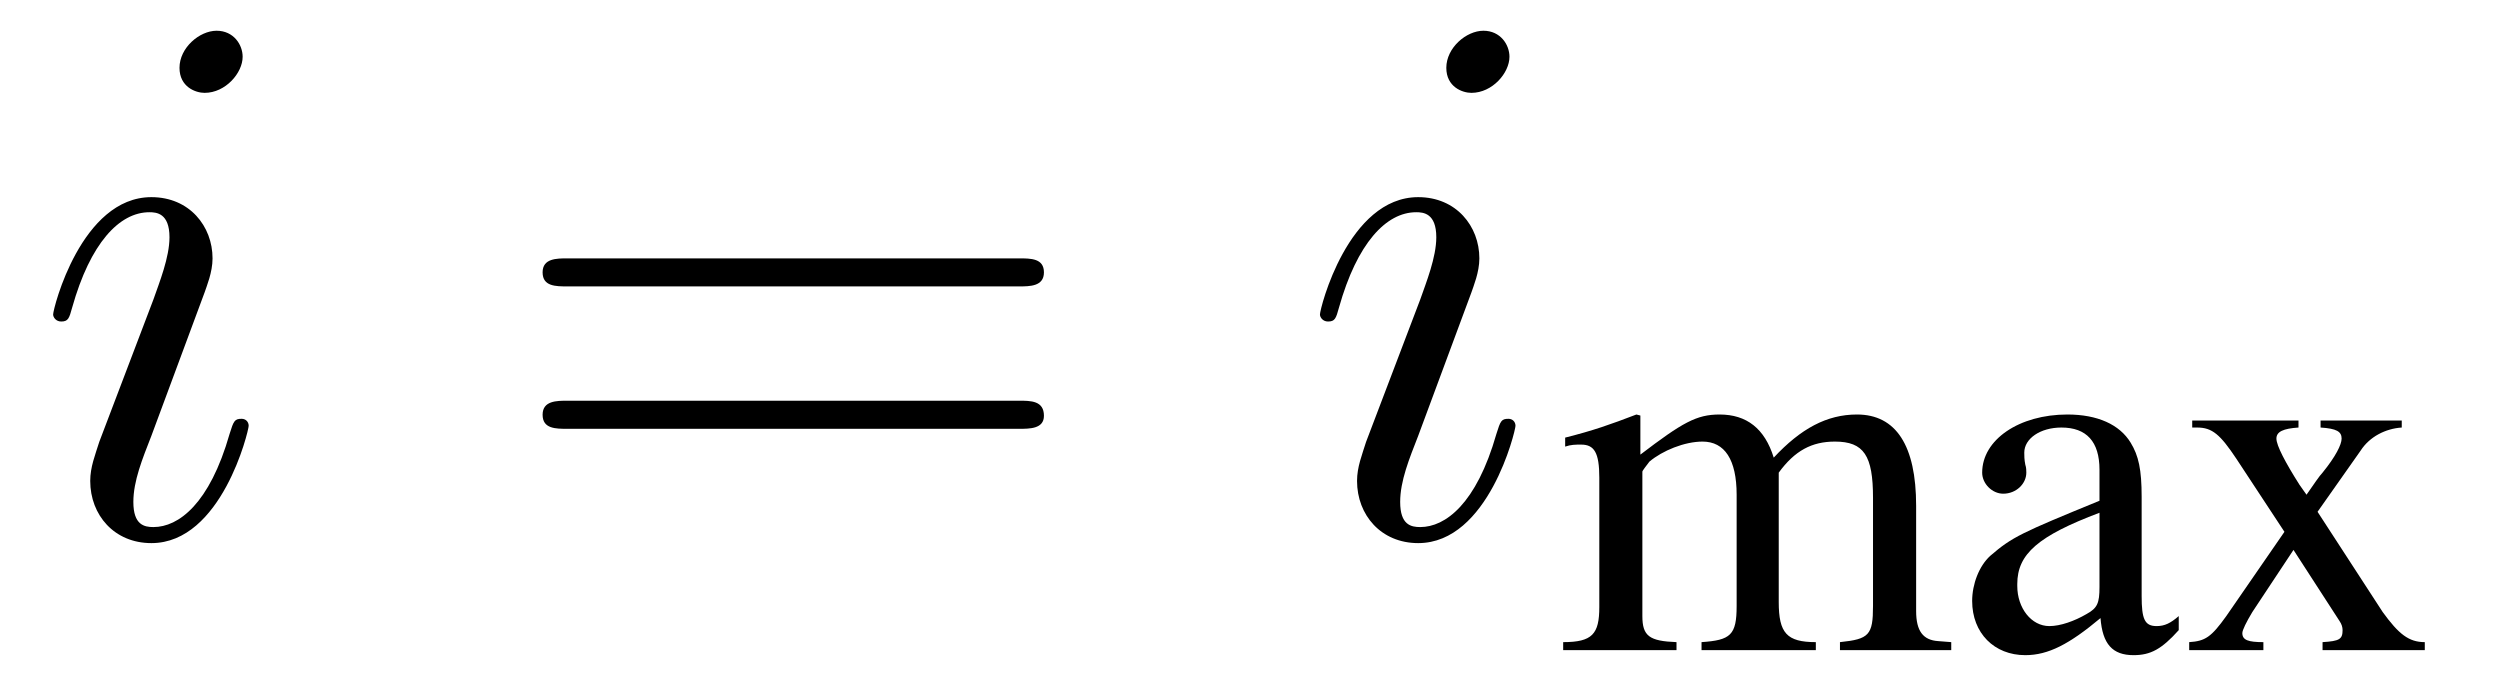 <?xml version="1.0" encoding="UTF-8"?>
<svg xmlns="http://www.w3.org/2000/svg" xmlns:xlink="http://www.w3.org/1999/xlink" viewBox="0 0 38.956 10.723" version="1.2">
<defs>
<g>
<symbol overflow="visible" id="glyph0-0">
<path style="stroke:none;" d=""/>
</symbol>
<symbol overflow="visible" id="glyph0-1">
<path style="stroke:none;" d="M 3.375 -1.703 C 3.375 -1.766 3.328 -1.812 3.266 -1.812 C 3.156 -1.812 3.141 -1.781 3.078 -1.578 C 2.766 -0.484 2.281 -0.125 1.891 -0.125 C 1.75 -0.125 1.578 -0.156 1.578 -0.516 C 1.578 -0.844 1.719 -1.188 1.859 -1.547 L 2.688 -3.781 C 2.719 -3.875 2.812 -4.094 2.812 -4.312 C 2.812 -4.812 2.453 -5.266 1.859 -5.266 C 0.766 -5.266 0.328 -3.531 0.328 -3.438 C 0.328 -3.391 0.375 -3.328 0.453 -3.328 C 0.562 -3.328 0.578 -3.375 0.625 -3.547 C 0.906 -4.547 1.359 -5.031 1.828 -5.031 C 1.938 -5.031 2.141 -5.016 2.141 -4.641 C 2.141 -4.328 1.984 -3.938 1.891 -3.672 L 1.047 -1.453 C 0.984 -1.25 0.906 -1.062 0.906 -0.844 C 0.906 -0.312 1.281 0.125 1.859 0.125 C 2.953 0.125 3.375 -1.625 3.375 -1.703 Z M 3.281 -7.453 C 3.281 -7.641 3.141 -7.859 2.875 -7.859 C 2.609 -7.859 2.297 -7.594 2.297 -7.281 C 2.297 -6.984 2.547 -6.891 2.688 -6.891 C 3.016 -6.891 3.281 -7.203 3.281 -7.453 Z M 3.281 -7.453 "/>
</symbol>
<symbol overflow="visible" id="glyph1-0">
<path style="stroke:none;" d=""/>
</symbol>
<symbol overflow="visible" id="glyph1-1">
<path style="stroke:none;" d="M 8.062 -3.875 C 8.234 -3.875 8.453 -3.875 8.453 -4.094 C 8.453 -4.312 8.25 -4.312 8.062 -4.312 L 1.031 -4.312 C 0.859 -4.312 0.641 -4.312 0.641 -4.094 C 0.641 -3.875 0.844 -3.875 1.031 -3.875 Z M 8.062 -1.656 C 8.234 -1.656 8.453 -1.656 8.453 -1.859 C 8.453 -2.094 8.25 -2.094 8.062 -2.094 L 1.031 -2.094 C 0.859 -2.094 0.641 -2.094 0.641 -1.875 C 0.641 -1.656 0.844 -1.656 1.031 -1.656 Z M 8.062 -1.656 "/>
</symbol>
<symbol overflow="visible" id="glyph2-0">
<path style="stroke:none;" d=""/>
</symbol>
<symbol overflow="visible" id="glyph2-1">
<path style="stroke:none;" d="M 0.156 -3.172 C 0.25 -3.203 0.312 -3.203 0.406 -3.203 C 0.609 -3.203 0.688 -3.078 0.688 -2.688 L 0.688 -0.672 C 0.688 -0.25 0.578 -0.125 0.125 -0.125 L 0.125 0 L 1.891 0 L 1.891 -0.125 C 1.469 -0.141 1.359 -0.219 1.359 -0.531 L 1.359 -2.781 C 1.359 -2.797 1.422 -2.875 1.469 -2.938 C 1.672 -3.109 2.016 -3.25 2.297 -3.25 C 2.641 -3.25 2.828 -2.969 2.828 -2.422 L 2.828 -0.688 C 2.828 -0.234 2.734 -0.156 2.281 -0.125 L 2.281 0 L 4.062 0 L 4.062 -0.125 C 3.609 -0.125 3.484 -0.266 3.484 -0.75 L 3.484 -2.766 C 3.734 -3.109 4 -3.25 4.359 -3.25 C 4.812 -3.25 4.953 -3.031 4.953 -2.375 L 4.953 -0.688 C 4.953 -0.234 4.891 -0.172 4.438 -0.125 L 4.438 0 L 6.172 0 L 6.172 -0.125 L 5.969 -0.141 C 5.734 -0.156 5.625 -0.297 5.625 -0.609 L 5.625 -2.25 C 5.625 -3.188 5.312 -3.672 4.703 -3.672 C 4.234 -3.672 3.828 -3.453 3.406 -3 C 3.266 -3.453 2.984 -3.672 2.562 -3.672 C 2.203 -3.672 1.984 -3.547 1.328 -3.047 L 1.328 -3.656 L 1.266 -3.672 C 0.859 -3.516 0.594 -3.422 0.156 -3.312 Z M 0.156 -3.172 "/>
</symbol>
<symbol overflow="visible" id="glyph2-2">
<path style="stroke:none;" d="M 3.516 -0.531 C 3.391 -0.422 3.297 -0.375 3.172 -0.375 C 2.984 -0.375 2.938 -0.484 2.938 -0.844 L 2.938 -2.391 C 2.938 -2.812 2.891 -3.031 2.766 -3.234 C 2.594 -3.516 2.25 -3.672 1.781 -3.672 C 1.031 -3.672 0.453 -3.281 0.453 -2.766 C 0.453 -2.594 0.609 -2.438 0.781 -2.438 C 0.984 -2.438 1.141 -2.594 1.141 -2.766 C 1.141 -2.797 1.141 -2.844 1.125 -2.891 C 1.109 -2.969 1.109 -3.031 1.109 -3.078 C 1.109 -3.297 1.359 -3.469 1.688 -3.469 C 2.078 -3.469 2.281 -3.25 2.281 -2.812 L 2.281 -2.328 C 1.062 -1.828 0.922 -1.766 0.578 -1.469 C 0.406 -1.312 0.297 -1.031 0.297 -0.766 C 0.297 -0.266 0.641 0.078 1.125 0.078 C 1.484 0.078 1.812 -0.094 2.297 -0.5 C 2.328 -0.094 2.484 0.078 2.812 0.078 C 3.078 0.078 3.25 -0.016 3.516 -0.312 Z M 2.281 -0.984 C 2.281 -0.734 2.25 -0.656 2.078 -0.562 C 1.891 -0.453 1.672 -0.375 1.5 -0.375 C 1.219 -0.375 1 -0.656 1 -1 L 1 -1.031 C 1 -1.5 1.328 -1.781 2.281 -2.141 Z M 2.281 -0.984 "/>
</symbol>
<symbol overflow="visible" id="glyph2-3">
<path style="stroke:none;" d="M 2.219 0 L 3.812 0 L 3.812 -0.125 C 3.562 -0.125 3.406 -0.25 3.156 -0.594 L 2.141 -2.156 L 2.812 -3.109 C 2.953 -3.328 3.203 -3.453 3.453 -3.469 L 3.453 -3.578 L 2.188 -3.578 L 2.188 -3.469 C 2.438 -3.453 2.516 -3.406 2.516 -3.297 C 2.516 -3.203 2.422 -3.016 2.219 -2.766 C 2.172 -2.719 2.078 -2.578 1.969 -2.422 L 1.859 -2.578 C 1.641 -2.922 1.5 -3.188 1.5 -3.297 C 1.5 -3.406 1.609 -3.453 1.844 -3.469 L 1.844 -3.578 L 0.188 -3.578 L 0.188 -3.469 L 0.266 -3.469 C 0.5 -3.469 0.625 -3.359 0.875 -2.984 L 1.625 -1.844 L 0.719 -0.531 C 0.484 -0.203 0.391 -0.141 0.141 -0.125 L 0.141 0 L 1.297 0 L 1.297 -0.125 C 1.062 -0.125 0.969 -0.156 0.969 -0.266 C 0.969 -0.312 1.031 -0.438 1.125 -0.594 L 1.766 -1.562 L 2.484 -0.453 C 2.516 -0.406 2.531 -0.359 2.531 -0.312 C 2.531 -0.172 2.484 -0.141 2.219 -0.125 Z M 2.219 0 "/>
</symbol>
</g>
<clipPath id="clip1">
  <path d="M 24 6 L 38 6 L 38 10.723 L 24 10.723 Z M 24 6 "/>
</clipPath>
</defs>
<g id="surface1">
<g style="fill:rgb(0%,0%,0%);fill-opacity:1;">
  <use xlink:href="#glyph0-1" x="0.5" y="8.338"/>
</g>
<g style="fill:rgb(0%,0%,0%);fill-opacity:1;">
  <use xlink:href="#glyph1-1" x="7.814" y="8.338"/>
</g>
<g style="fill:rgb(0%,0%,0%);fill-opacity:1;">
  <use xlink:href="#glyph0-1" x="20.24" y="8.338"/>
</g>
<g clip-path="url(#clip1)" clip-rule="nonzero">
<g style="fill:rgb(0%,0%,0%);fill-opacity:1;">
  <use xlink:href="#glyph2-1" x="24.233" y="10.131"/>
  <use xlink:href="#glyph2-2" x="30.434" y="10.131"/>
  <use xlink:href="#glyph2-3" x="33.972" y="10.131"/>
</g>
</g>
</g>
</svg>
